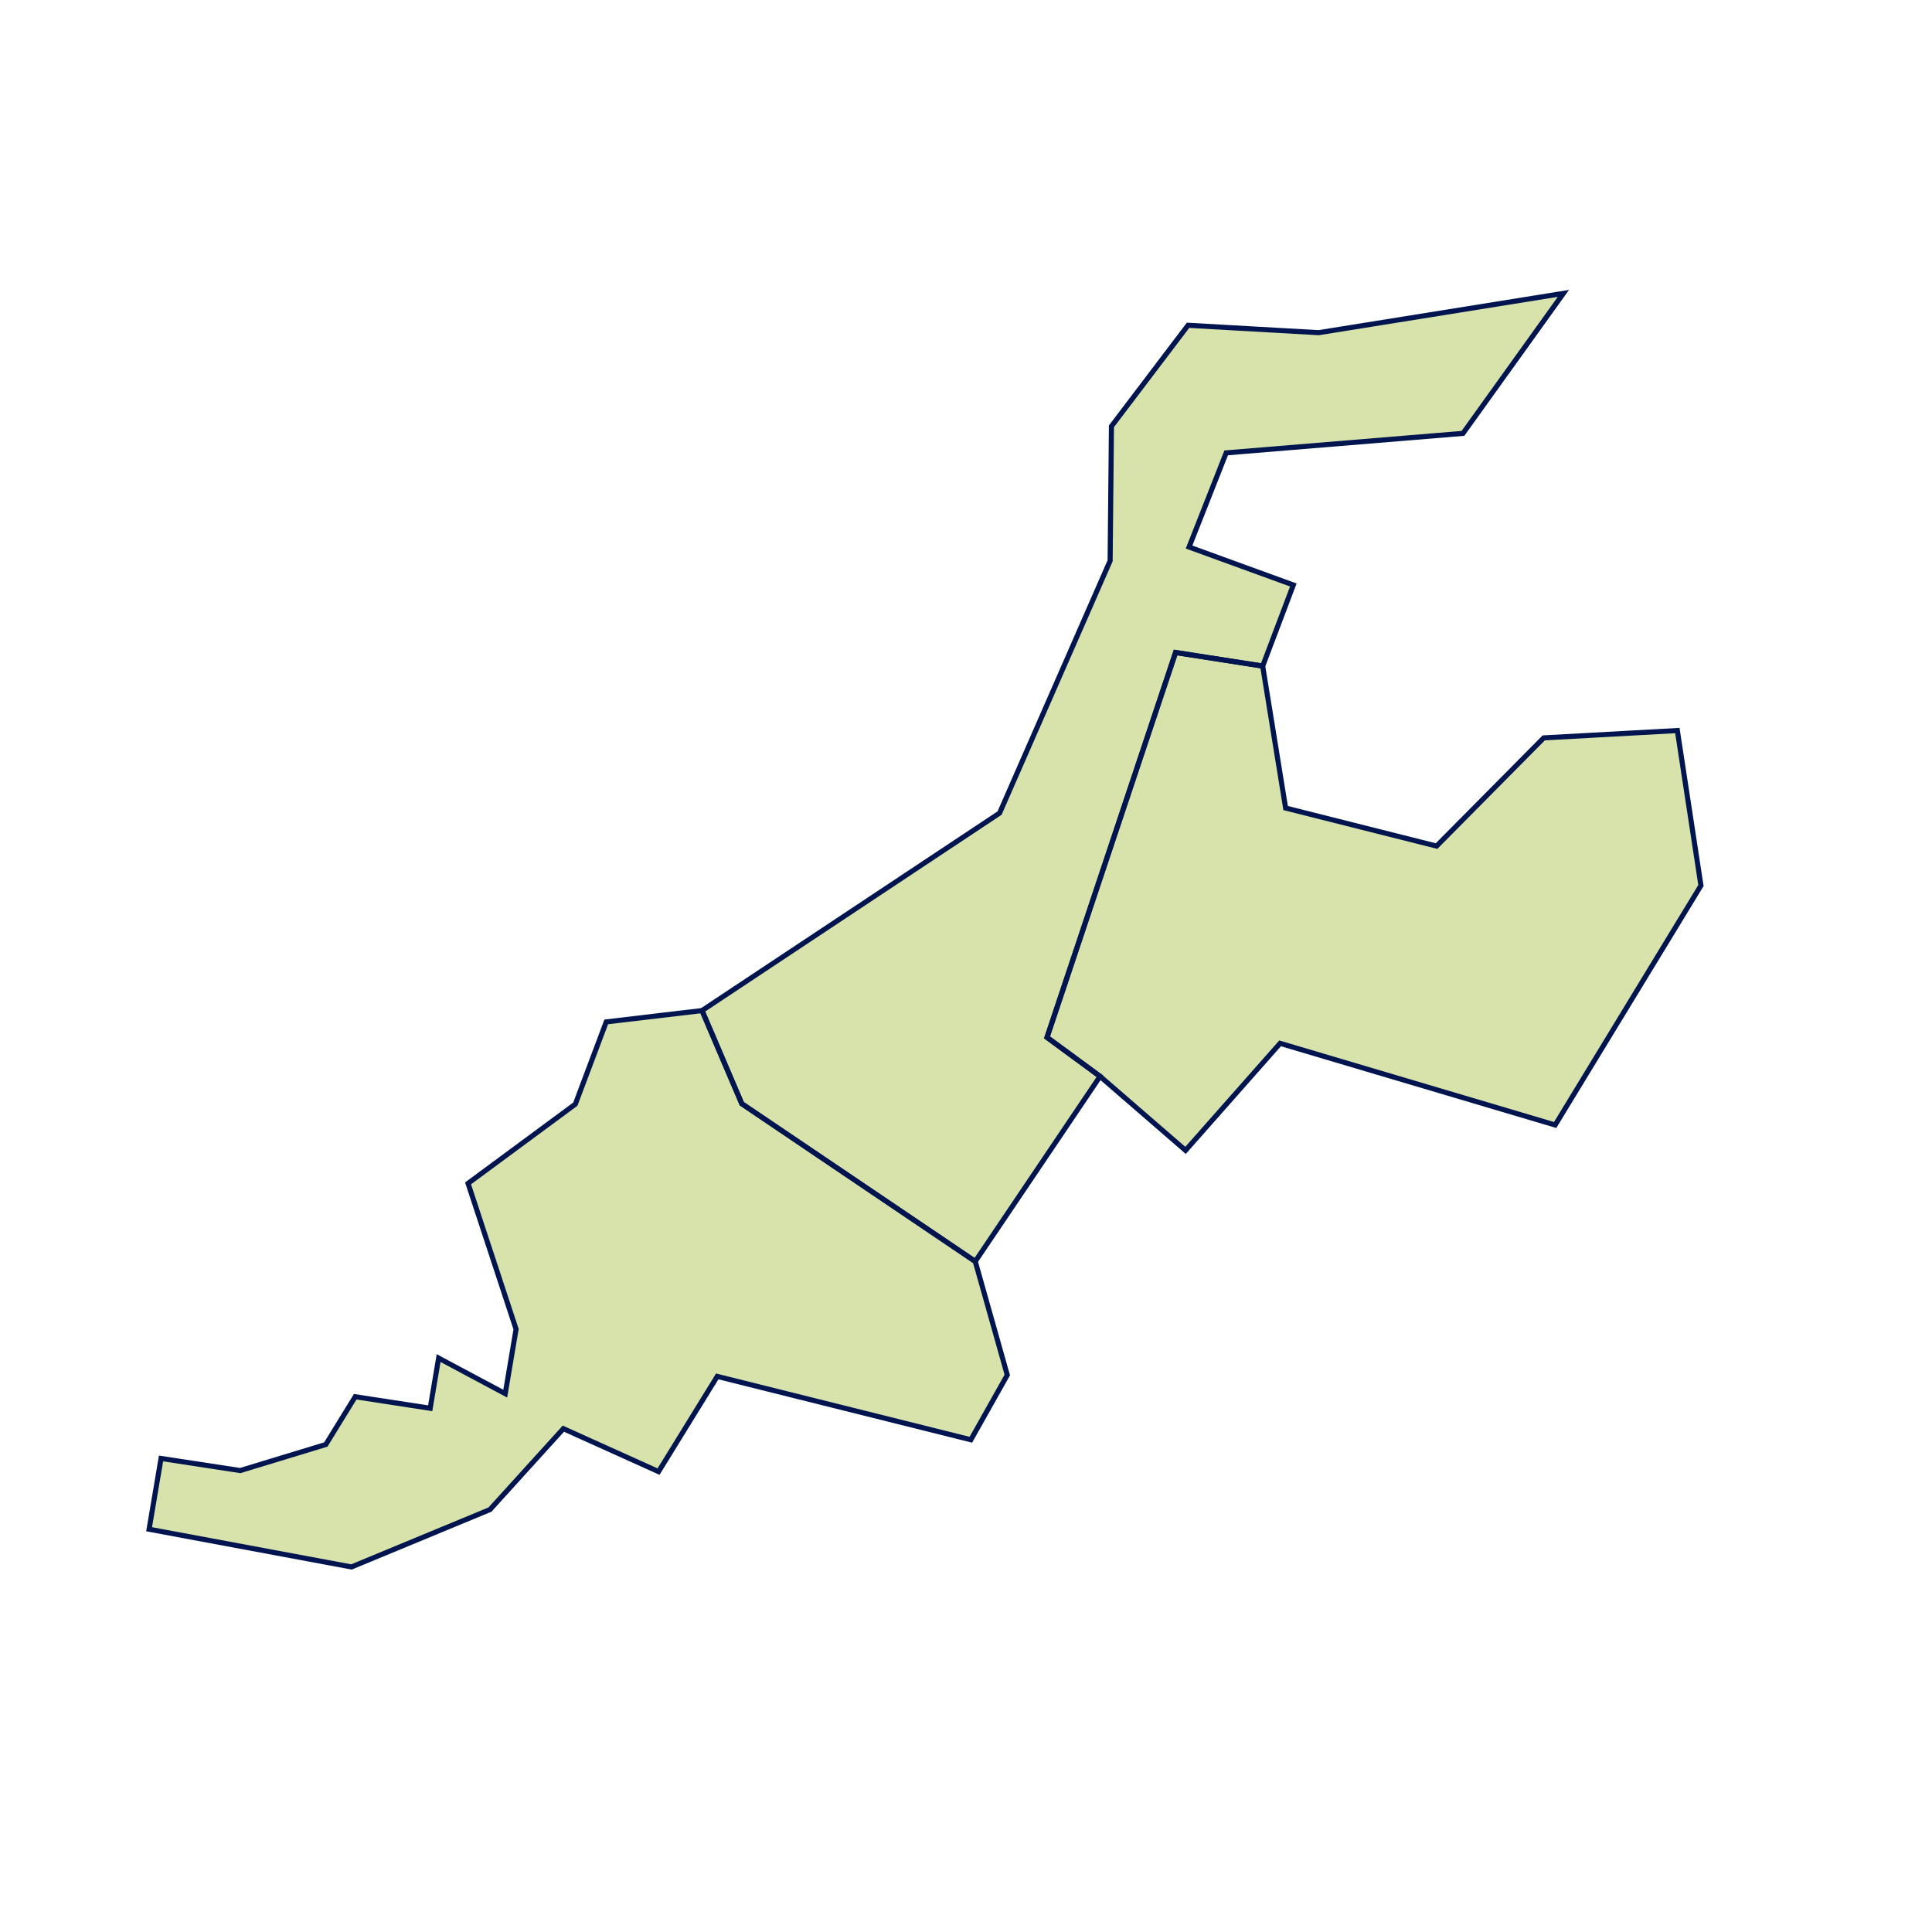<svg xmlns="http://www.w3.org/2000/svg" viewBox="0 0 570 570">
  <defs>
    <style>
      .cls-1 {
        fill: #90af10;
        opacity: 0.35;
      }

      .cls-2 {
        fill: none;
        stroke: #00154f;
        stroke-miterlimit: 10;
        stroke-width: 1.5px;
      }
    </style>
  </defs>
  <g id="地図">
    <g>
      <polygon class="cls-1" points="494.87 215.53 455.45 217.7 423.83 249.62 379.3 238.4 372.53 196.51 346.83 192.51 308.9 306.06 324.55 317.56 349.77 339.4 377.67 307.82 458.82 331.91 501.83 261.26 494.87 215.53"/>
      <polygon class="cls-1" points="461.25 86.56 431.62 127.86 361.76 133.61 350.81 161.39 381.57 172.59 372.53 196.51 346.83 192.51 308.9 306.06 324.55 317.56 287.73 372.16 218.85 325.63 207.12 298.15 294.9 239.89 327.52 165.45 327.91 125.77 350.51 95.97 389.06 98.15 461.25 86.56"/>
      <polygon class="cls-1" points="207.12 298.15 178.86 301.49 169.74 325.76 138.09 349.13 152.26 392.15 149.06 411.17 129.41 400.68 126.92 415.48 104.8 412.08 96.13 426.17 70.87 433.86 47.51 430.29 43.99 451.17 103.69 462.3 144.56 445.37 166.21 421.5 194.29 434.17 211.61 406.08 286.43 424.77 297.18 405.67 287.73 372.16 218.85 325.63 207.12 298.15"/>
      <polygon class="cls-2" points="494.87 215.53 455.45 217.7 423.83 249.62 379.3 238.4 372.53 196.51 346.83 192.51 308.9 306.06 324.55 317.56 349.77 339.4 377.67 307.82 458.82 331.91 501.83 261.26 494.87 215.53"/>
      <polygon class="cls-2" points="461.25 86.56 431.62 127.86 361.76 133.61 350.81 161.39 381.57 172.59 372.53 196.51 346.83 192.51 308.9 306.06 324.55 317.56 287.73 372.16 218.85 325.63 207.12 298.15 294.9 239.89 327.52 165.45 327.91 125.77 350.51 95.97 389.06 98.15 461.25 86.56"/>
      <polygon class="cls-2" points="207.12 298.15 178.86 301.49 169.74 325.76 138.09 349.13 152.26 392.15 149.06 411.17 129.41 400.68 126.92 415.48 104.8 412.08 96.13 426.17 70.87 433.86 47.51 430.29 43.99 451.17 103.69 462.3 144.56 445.37 166.21 421.5 194.29 434.17 211.61 406.08 286.43 424.77 297.18 405.67 287.73 372.16 218.85 325.63 207.12 298.15"/>
    </g>
  </g>
</svg>
